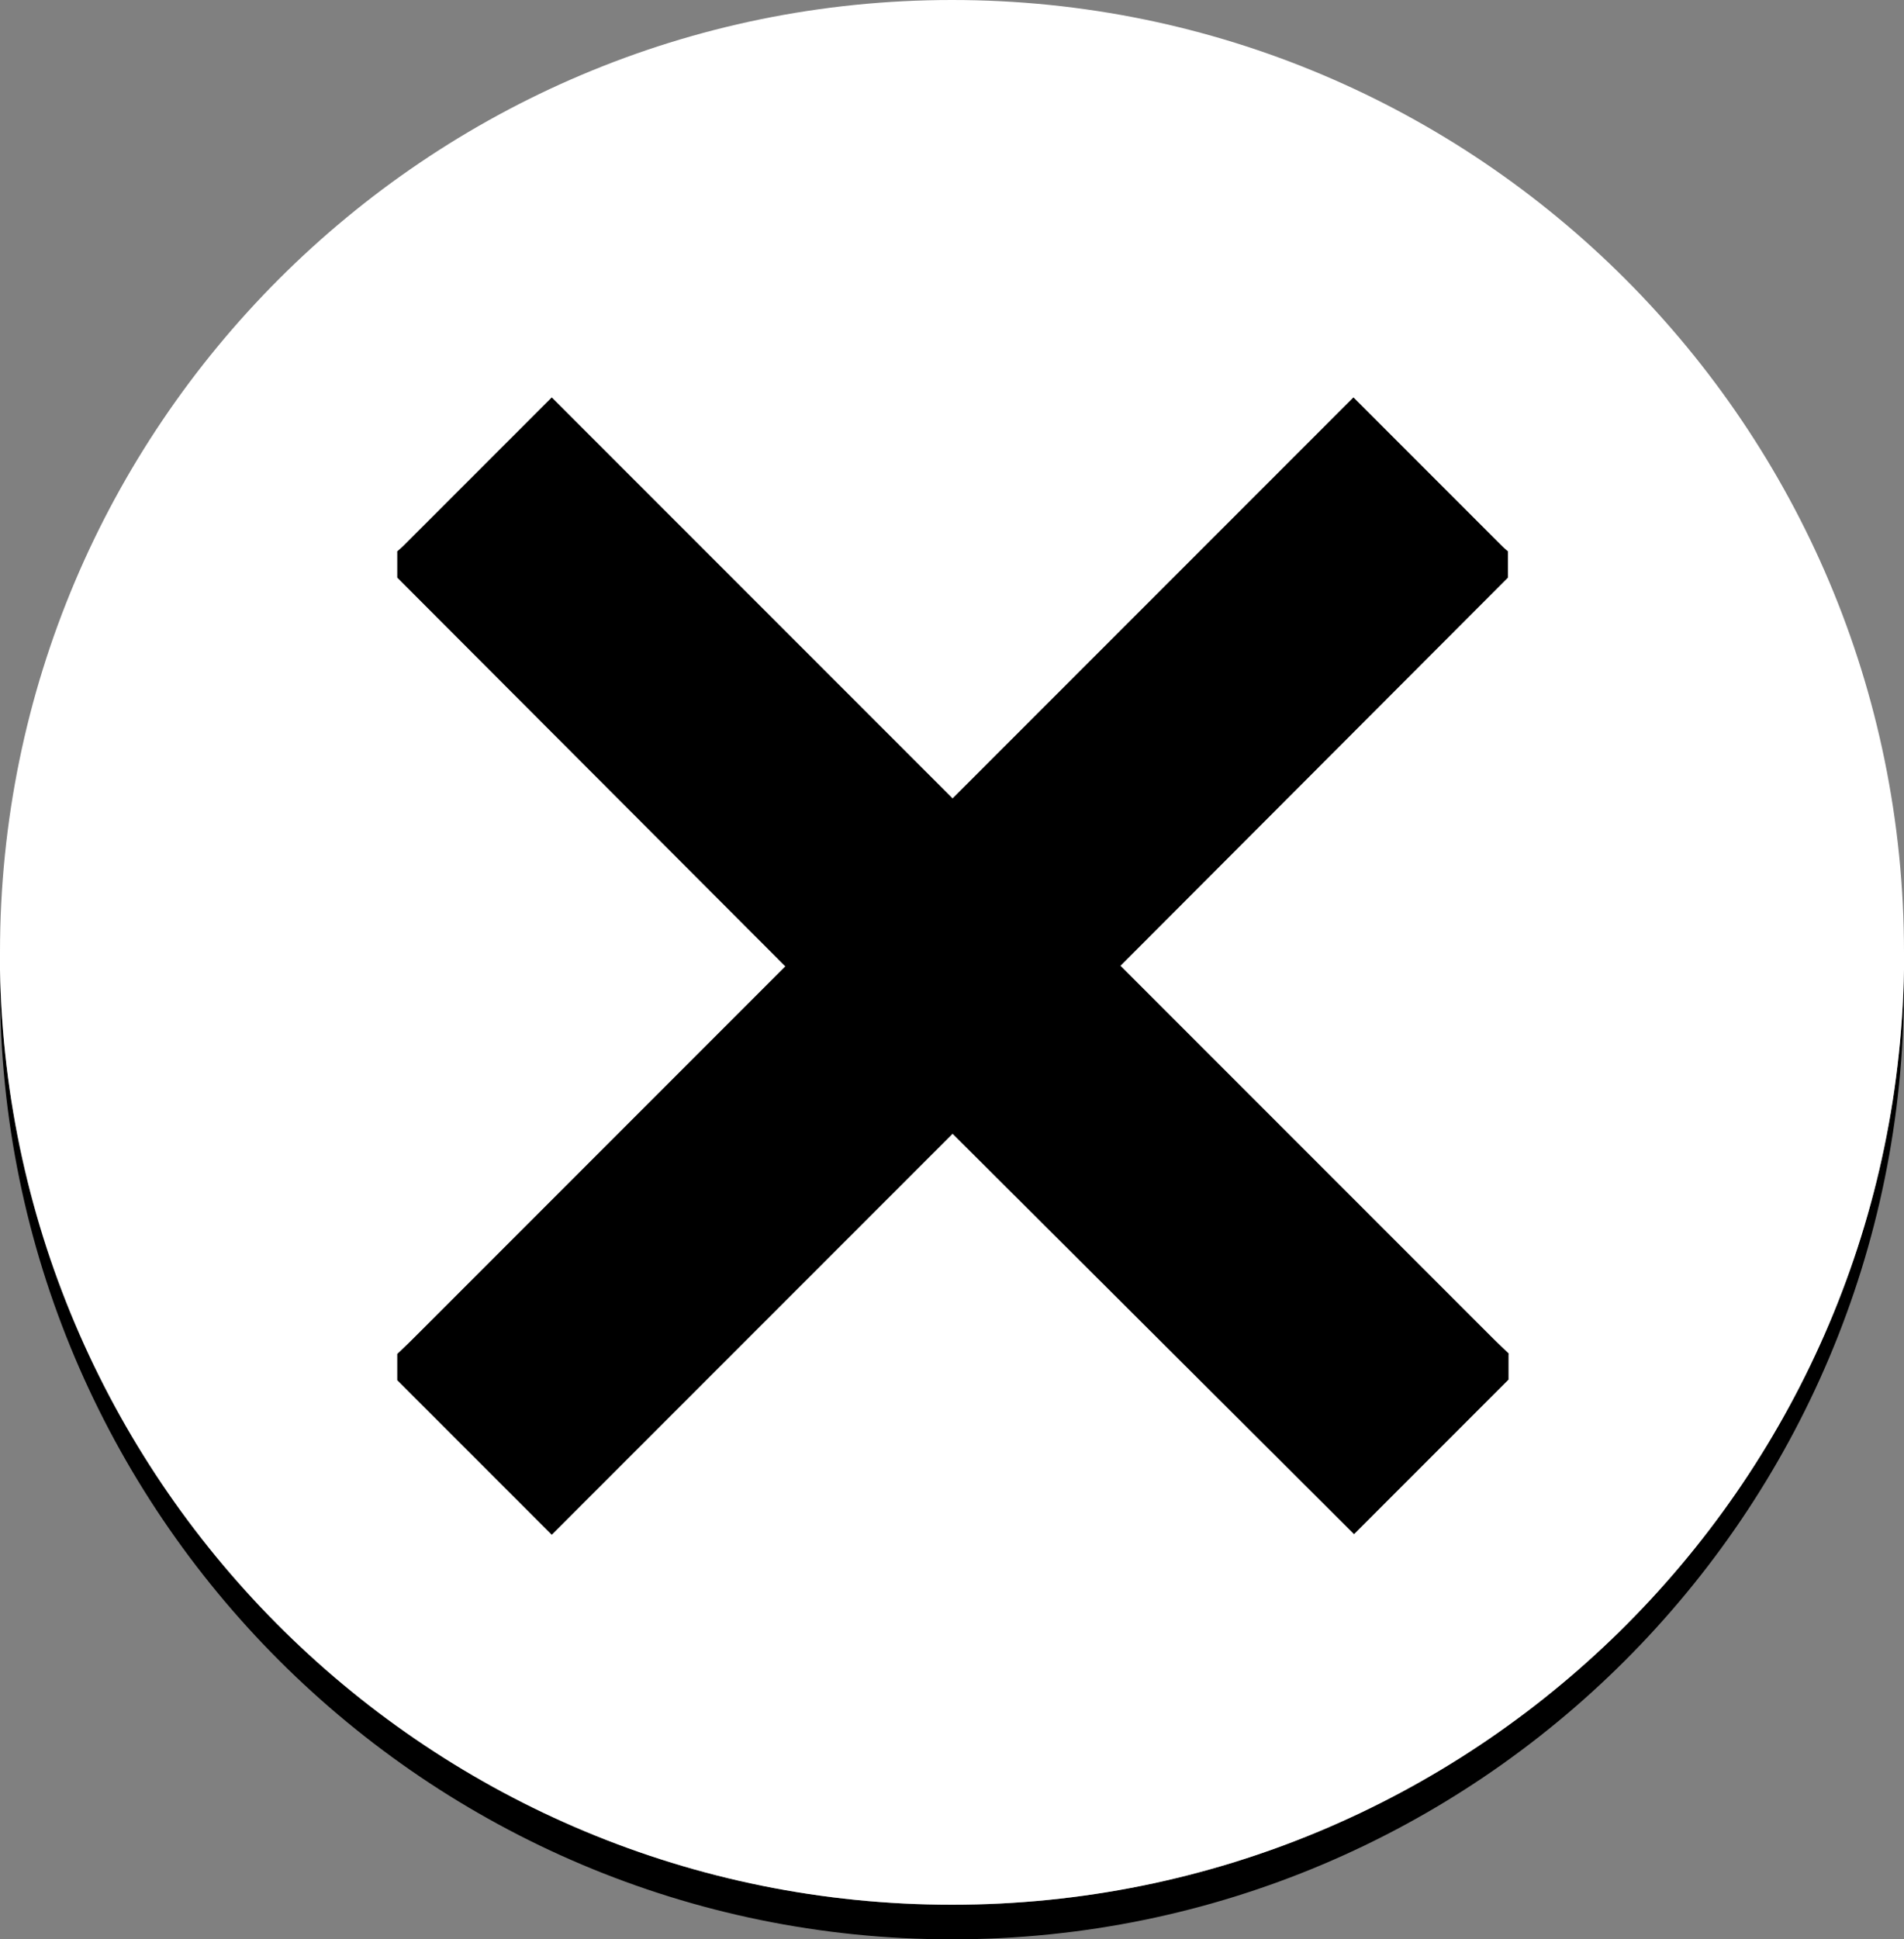 <?xml version="1.0" encoding="UTF-8" standalone="no"?><svg xmlns="http://www.w3.org/2000/svg" xmlns:xlink="http://www.w3.org/1999/xlink" fill="#000000" height="325" preserveAspectRatio="xMidYMid meet" version="1" viewBox="0.0 0.0 319.2 325.0" width="319.2" zoomAndPan="magnify"><rect x="0.0" y="0.0" width="319.2" height="325.0" fill="#808080" stroke="none"/><g><circle cx="159.6" cy="162.7" fill="none" r="158.1"/><g id="change1_1"><path d="M319.2,162.5c0,1,0,1.9,0,2.9c0,88.2-71.5,159.6-159.6,159.6C71.5,325,0,253.5,0,165.4c0-1,0-1.9,0-2.9 c1.5,86.8,72.4,156.7,159.6,156.7S317.7,249.3,319.2,162.5z" fill="#000000"/></g><g id="change2_1"><path d="M319.2,159.6c0,1,0,1.9,0,2.9c-1.5,86.8-72.4,156.7-159.6,156.7S1.6,249.3,0,162.5c0-1,0-1.9,0-2.9 C0,71.5,71.5,0,159.6,0C247.8,0,319.2,71.5,319.2,159.6z" fill="#ffffff"/></g></g><g id="change3_1"><path d="M185.7,164l67.2,62.8v4.4l-25.9,25.9L159.7,190l-67.2,67.2l-25.9-25.9v-4.4l67.2-62.8L66.6,96.8v-4.4 l25.9-21.6l67.2,67.2l67.2-67.2l25.9,21.6v4.4L185.7,164z" fill="#000000"/></g><g id="change4_1"><path d="M185.7,159.7l67.2,67.2l-25.9,25.9l-67.2-67.2l-67.2,67.2l-25.9-25.9l67.2-67.2L66.6,92.5l25.9-25.9 l67.2,67.2l67.2-67.2l25.9,25.9L185.7,159.7z" fill="#000000"/></g></svg>